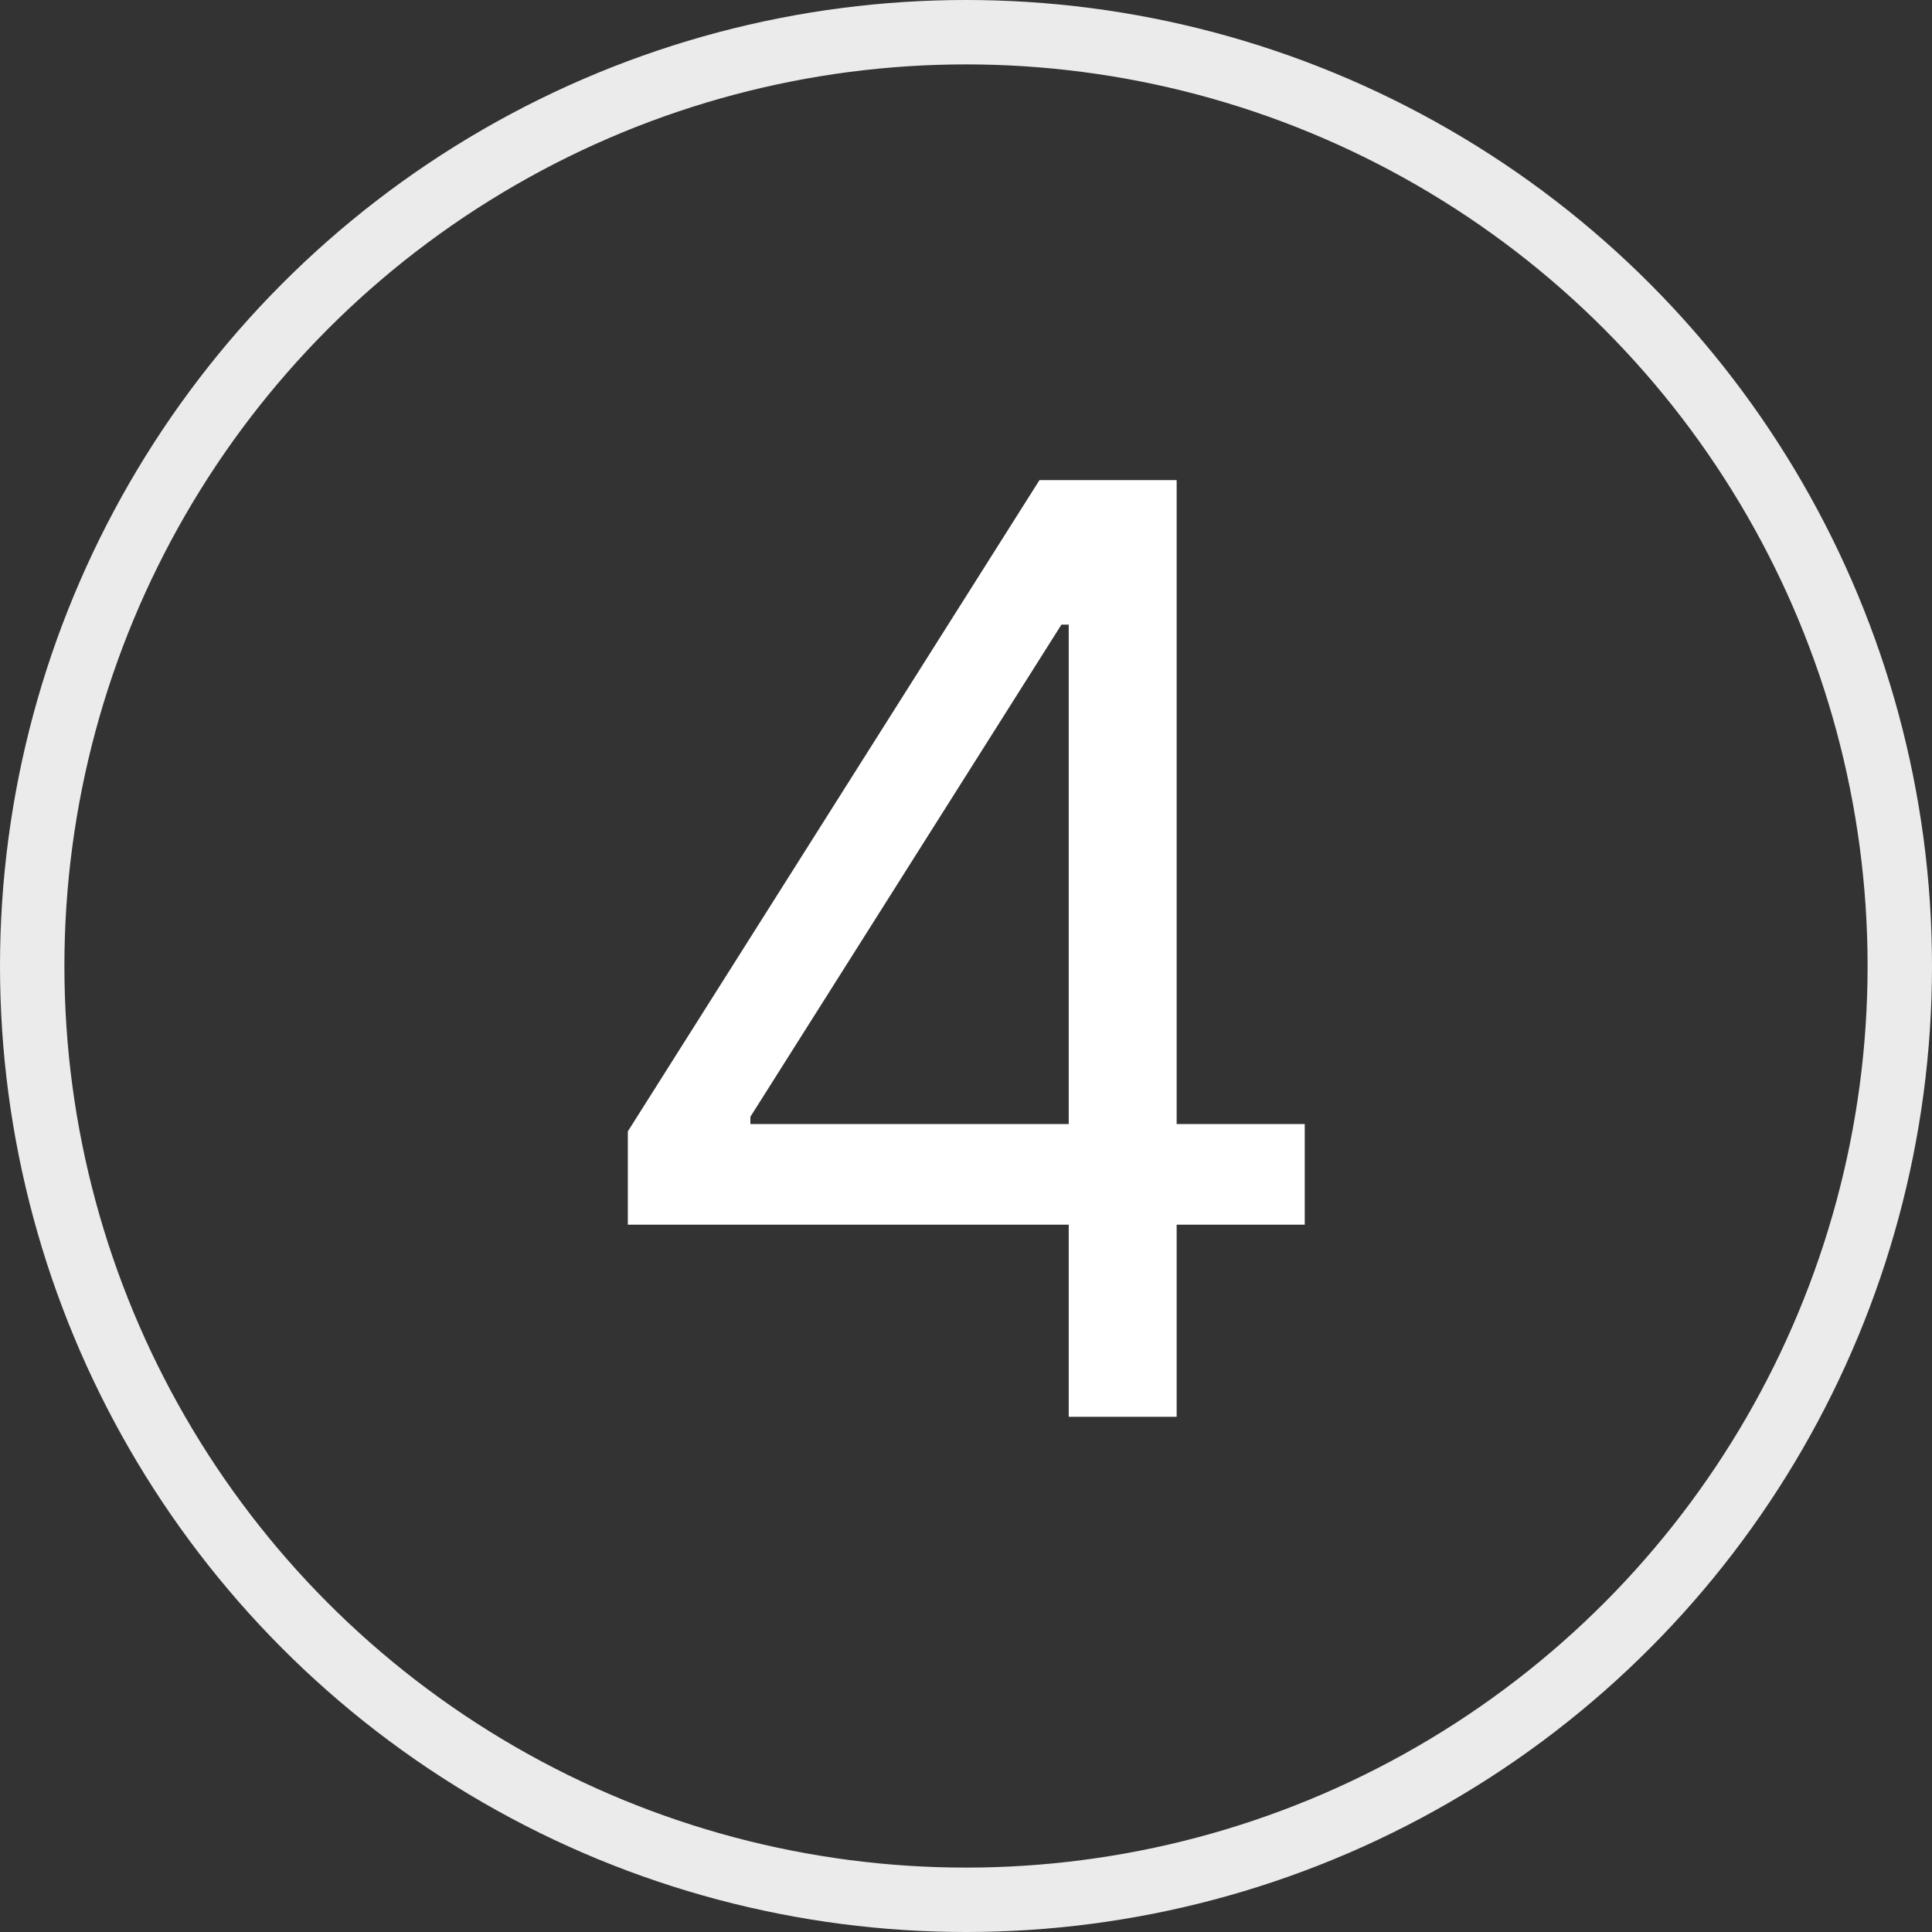 <?xml version="1.0" encoding="UTF-8"?> <svg xmlns="http://www.w3.org/2000/svg" width="30" height="30" viewBox="0 0 30 30" fill="none"><rect x="0" y="0" width="30" height="30" fill="#333333" stroke="none"/> <circle cx="15" cy="15" r="14.5" stroke="#EBEBEB"></circle> <path d="M9.749 19.017V17.568L16.141 7.455H17.192V9.699H16.482L11.652 17.341V17.454H20.26V19.017H9.749ZM16.595 22V18.577V17.902V7.455H18.271V22H16.595Z" fill="white"></path> </svg> 